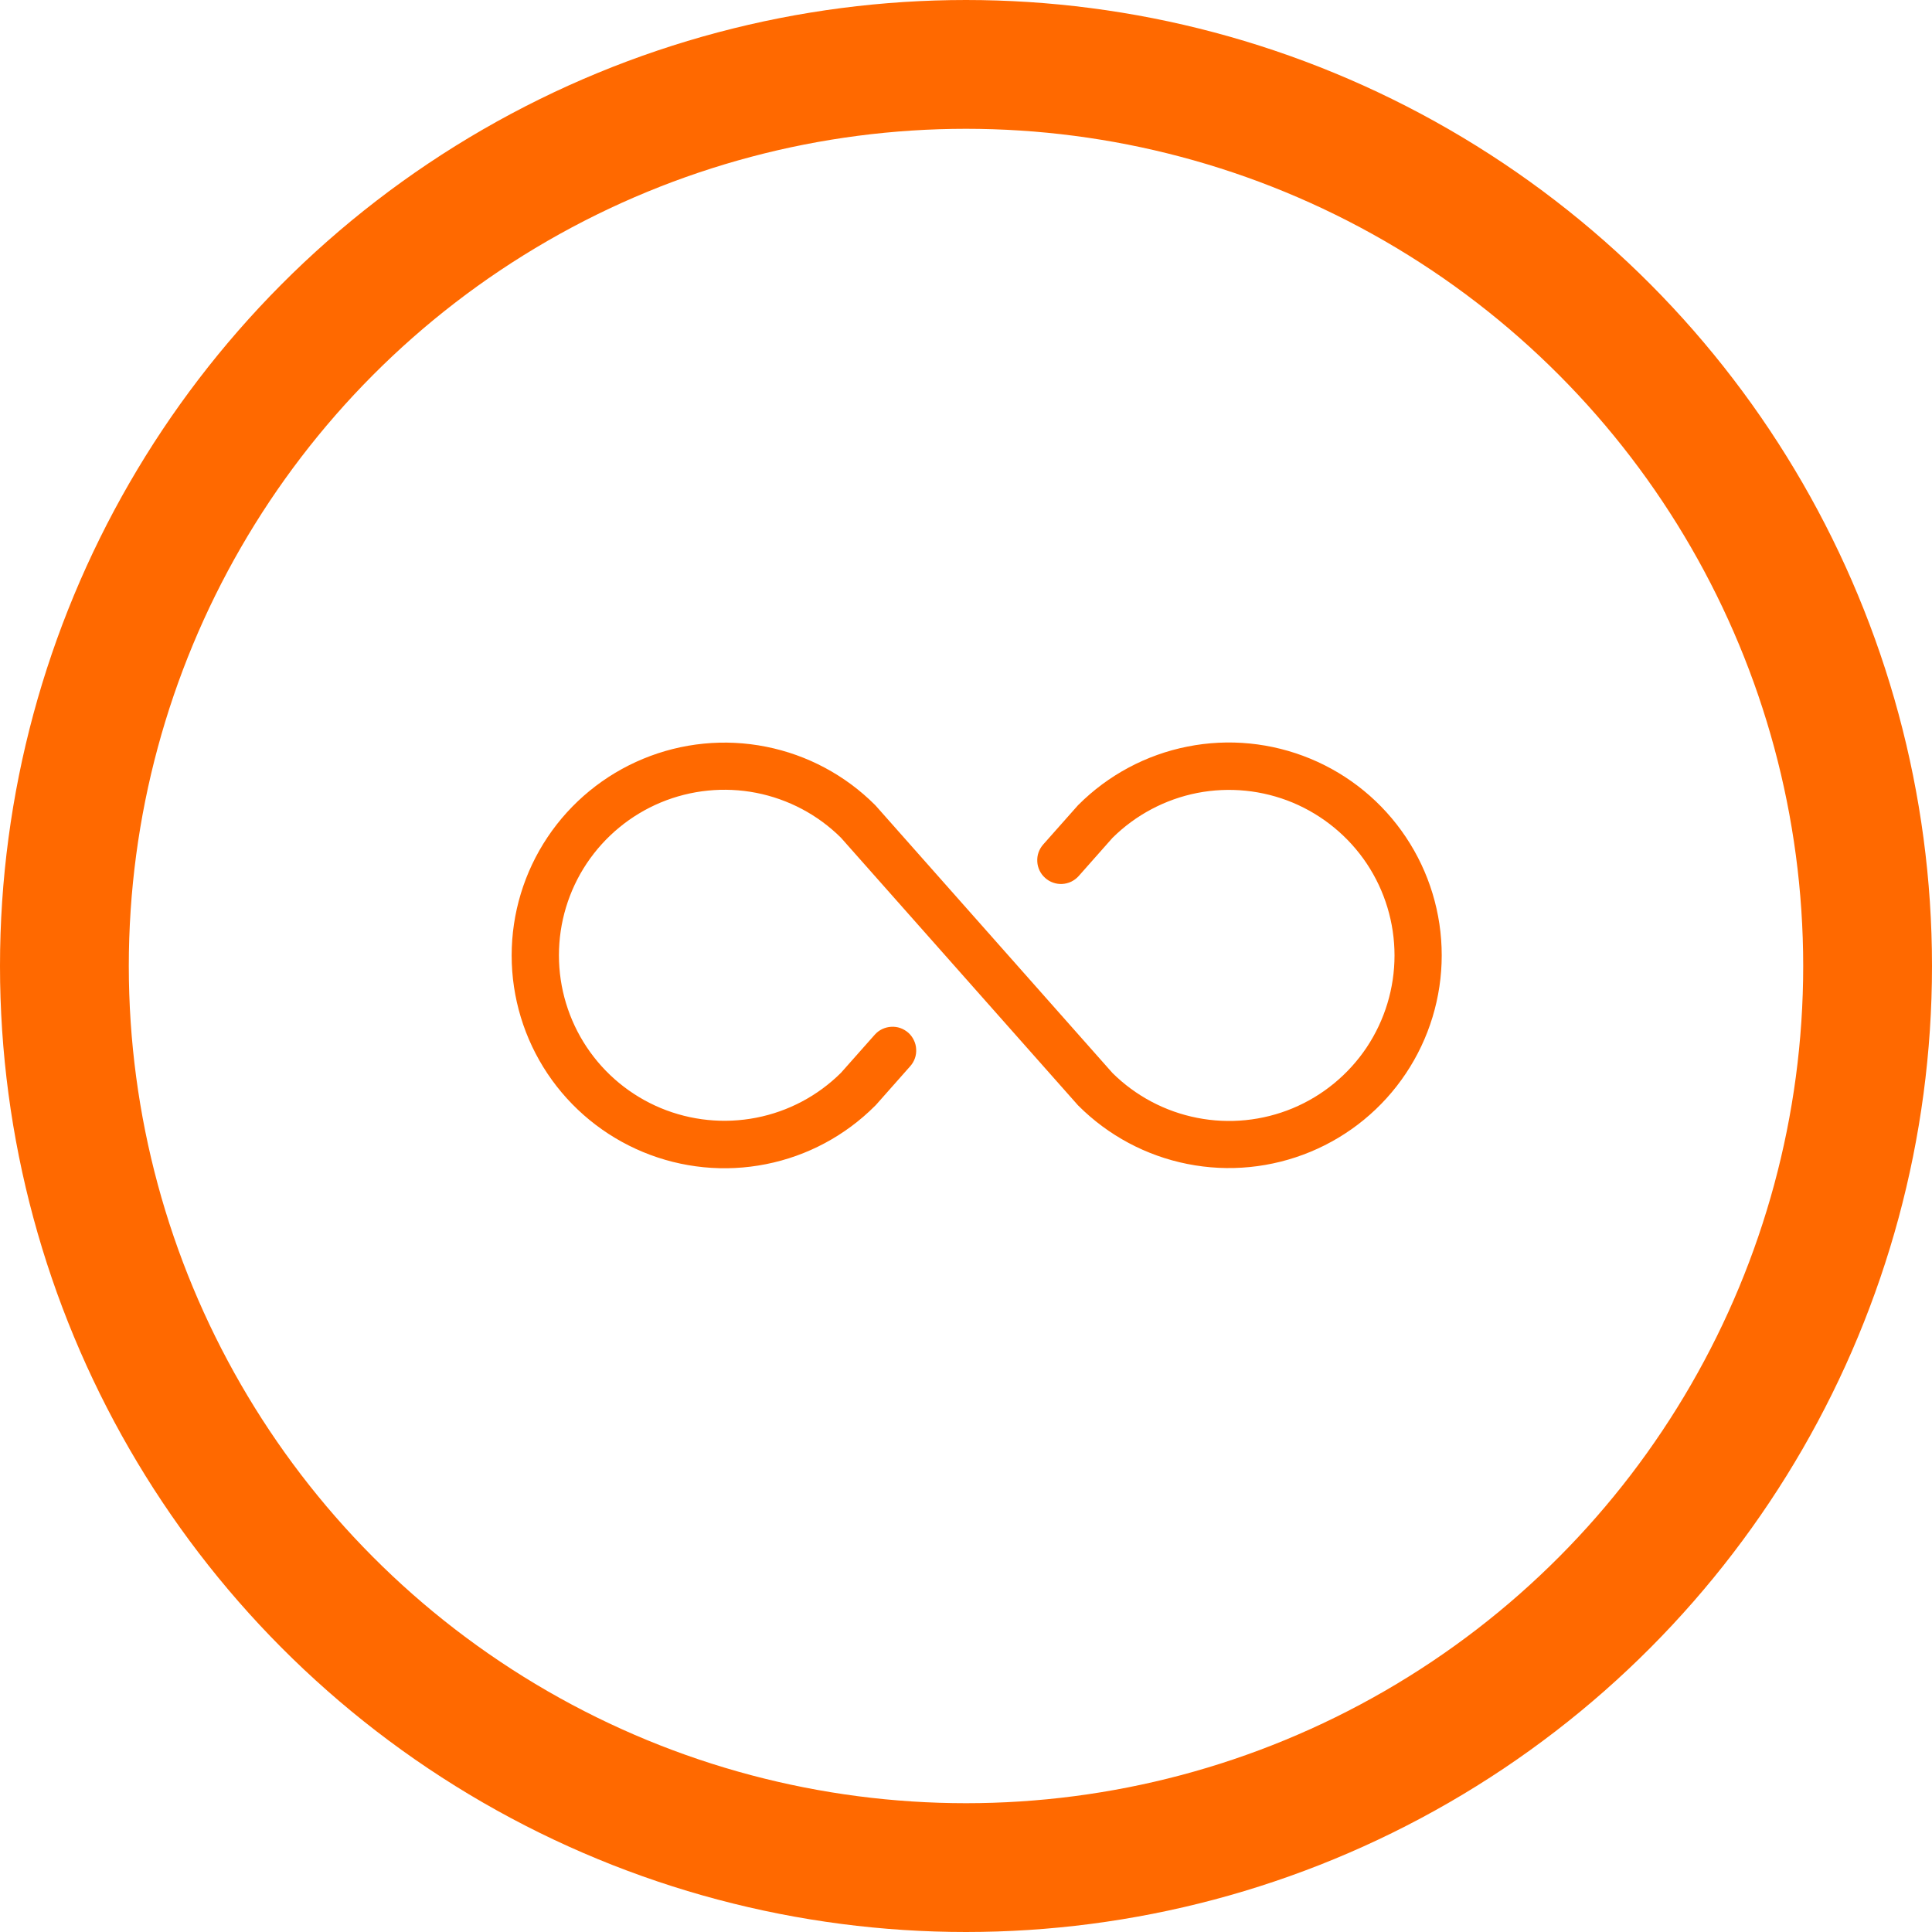 <svg width="30" height="30" viewBox="0 0 30 30" fill="none" xmlns="http://www.w3.org/2000/svg">
<circle cx="15" cy="15" r="14" stroke="#FF6900" stroke-width="2"/>
<g clip-path="url(#clip0_1080_788)">
<path d="M22.387 14.834C22.387 15.487 22.193 16.126 21.83 16.669C21.467 17.213 20.951 17.636 20.347 17.886C19.743 18.136 19.079 18.202 18.438 18.074C17.797 17.947 17.208 17.632 16.746 17.17C16.741 17.165 16.735 17.16 16.731 17.154L13.059 13.009C12.699 12.651 12.241 12.409 11.742 12.311C11.245 12.214 10.729 12.266 10.26 12.461C9.792 12.656 9.392 12.986 9.11 13.408C8.829 13.83 8.679 14.326 8.679 14.834C8.679 15.341 8.829 15.837 9.11 16.259C9.392 16.682 9.792 17.011 10.26 17.206C10.729 17.401 11.245 17.453 11.742 17.356C12.241 17.259 12.699 17.016 13.059 16.658L13.583 16.067C13.616 16.03 13.654 16.001 13.698 15.98C13.742 15.959 13.789 15.947 13.837 15.944C13.885 15.941 13.934 15.947 13.979 15.963C14.025 15.979 14.067 16.004 14.104 16.036C14.14 16.068 14.169 16.107 14.19 16.151C14.211 16.194 14.224 16.241 14.226 16.29C14.229 16.338 14.223 16.387 14.207 16.432C14.191 16.478 14.166 16.52 14.134 16.556L13.602 17.157C13.598 17.162 13.592 17.168 13.587 17.172C13.125 17.635 12.536 17.95 11.895 18.077C11.254 18.205 10.589 18.139 9.986 17.889C9.382 17.639 8.865 17.215 8.502 16.672C8.139 16.129 7.945 15.49 7.945 14.836C7.945 14.182 8.139 13.543 8.502 13C8.865 12.457 9.382 12.033 9.986 11.783C10.589 11.533 11.254 11.467 11.895 11.595C12.536 11.722 13.125 12.037 13.587 12.499C13.592 12.504 13.598 12.51 13.602 12.515L17.274 16.661C17.634 17.018 18.093 17.261 18.59 17.358C19.088 17.456 19.604 17.404 20.073 17.209C20.541 17.014 20.941 16.684 21.223 16.262C21.504 15.839 21.654 15.343 21.654 14.836C21.654 14.329 21.504 13.832 21.223 13.41C20.941 12.988 20.541 12.659 20.073 12.463C19.604 12.268 19.088 12.216 18.59 12.313C18.093 12.411 17.634 12.654 17.274 13.011L16.75 13.603C16.718 13.639 16.679 13.668 16.635 13.69C16.591 13.711 16.544 13.723 16.496 13.726C16.448 13.729 16.399 13.722 16.354 13.706C16.308 13.69 16.266 13.666 16.23 13.633C16.193 13.601 16.164 13.562 16.143 13.519C16.122 13.475 16.109 13.428 16.107 13.38C16.104 13.331 16.11 13.283 16.126 13.237C16.142 13.192 16.167 13.149 16.199 13.113L16.731 12.513C16.735 12.507 16.741 12.502 16.746 12.497C17.208 12.035 17.797 11.72 18.438 11.593C19.079 11.465 19.743 11.531 20.347 11.781C20.951 12.031 21.467 12.454 21.83 12.998C22.193 13.541 22.387 14.18 22.387 14.834Z" fill="#FF6900"/>
</g>
<defs>
<clipPath id="clip0_1080_788">
<rect width="15.667" height="15.667" fill="white" transform="translate(7.333 7)"/>
</clipPath>
</defs>
</svg>
